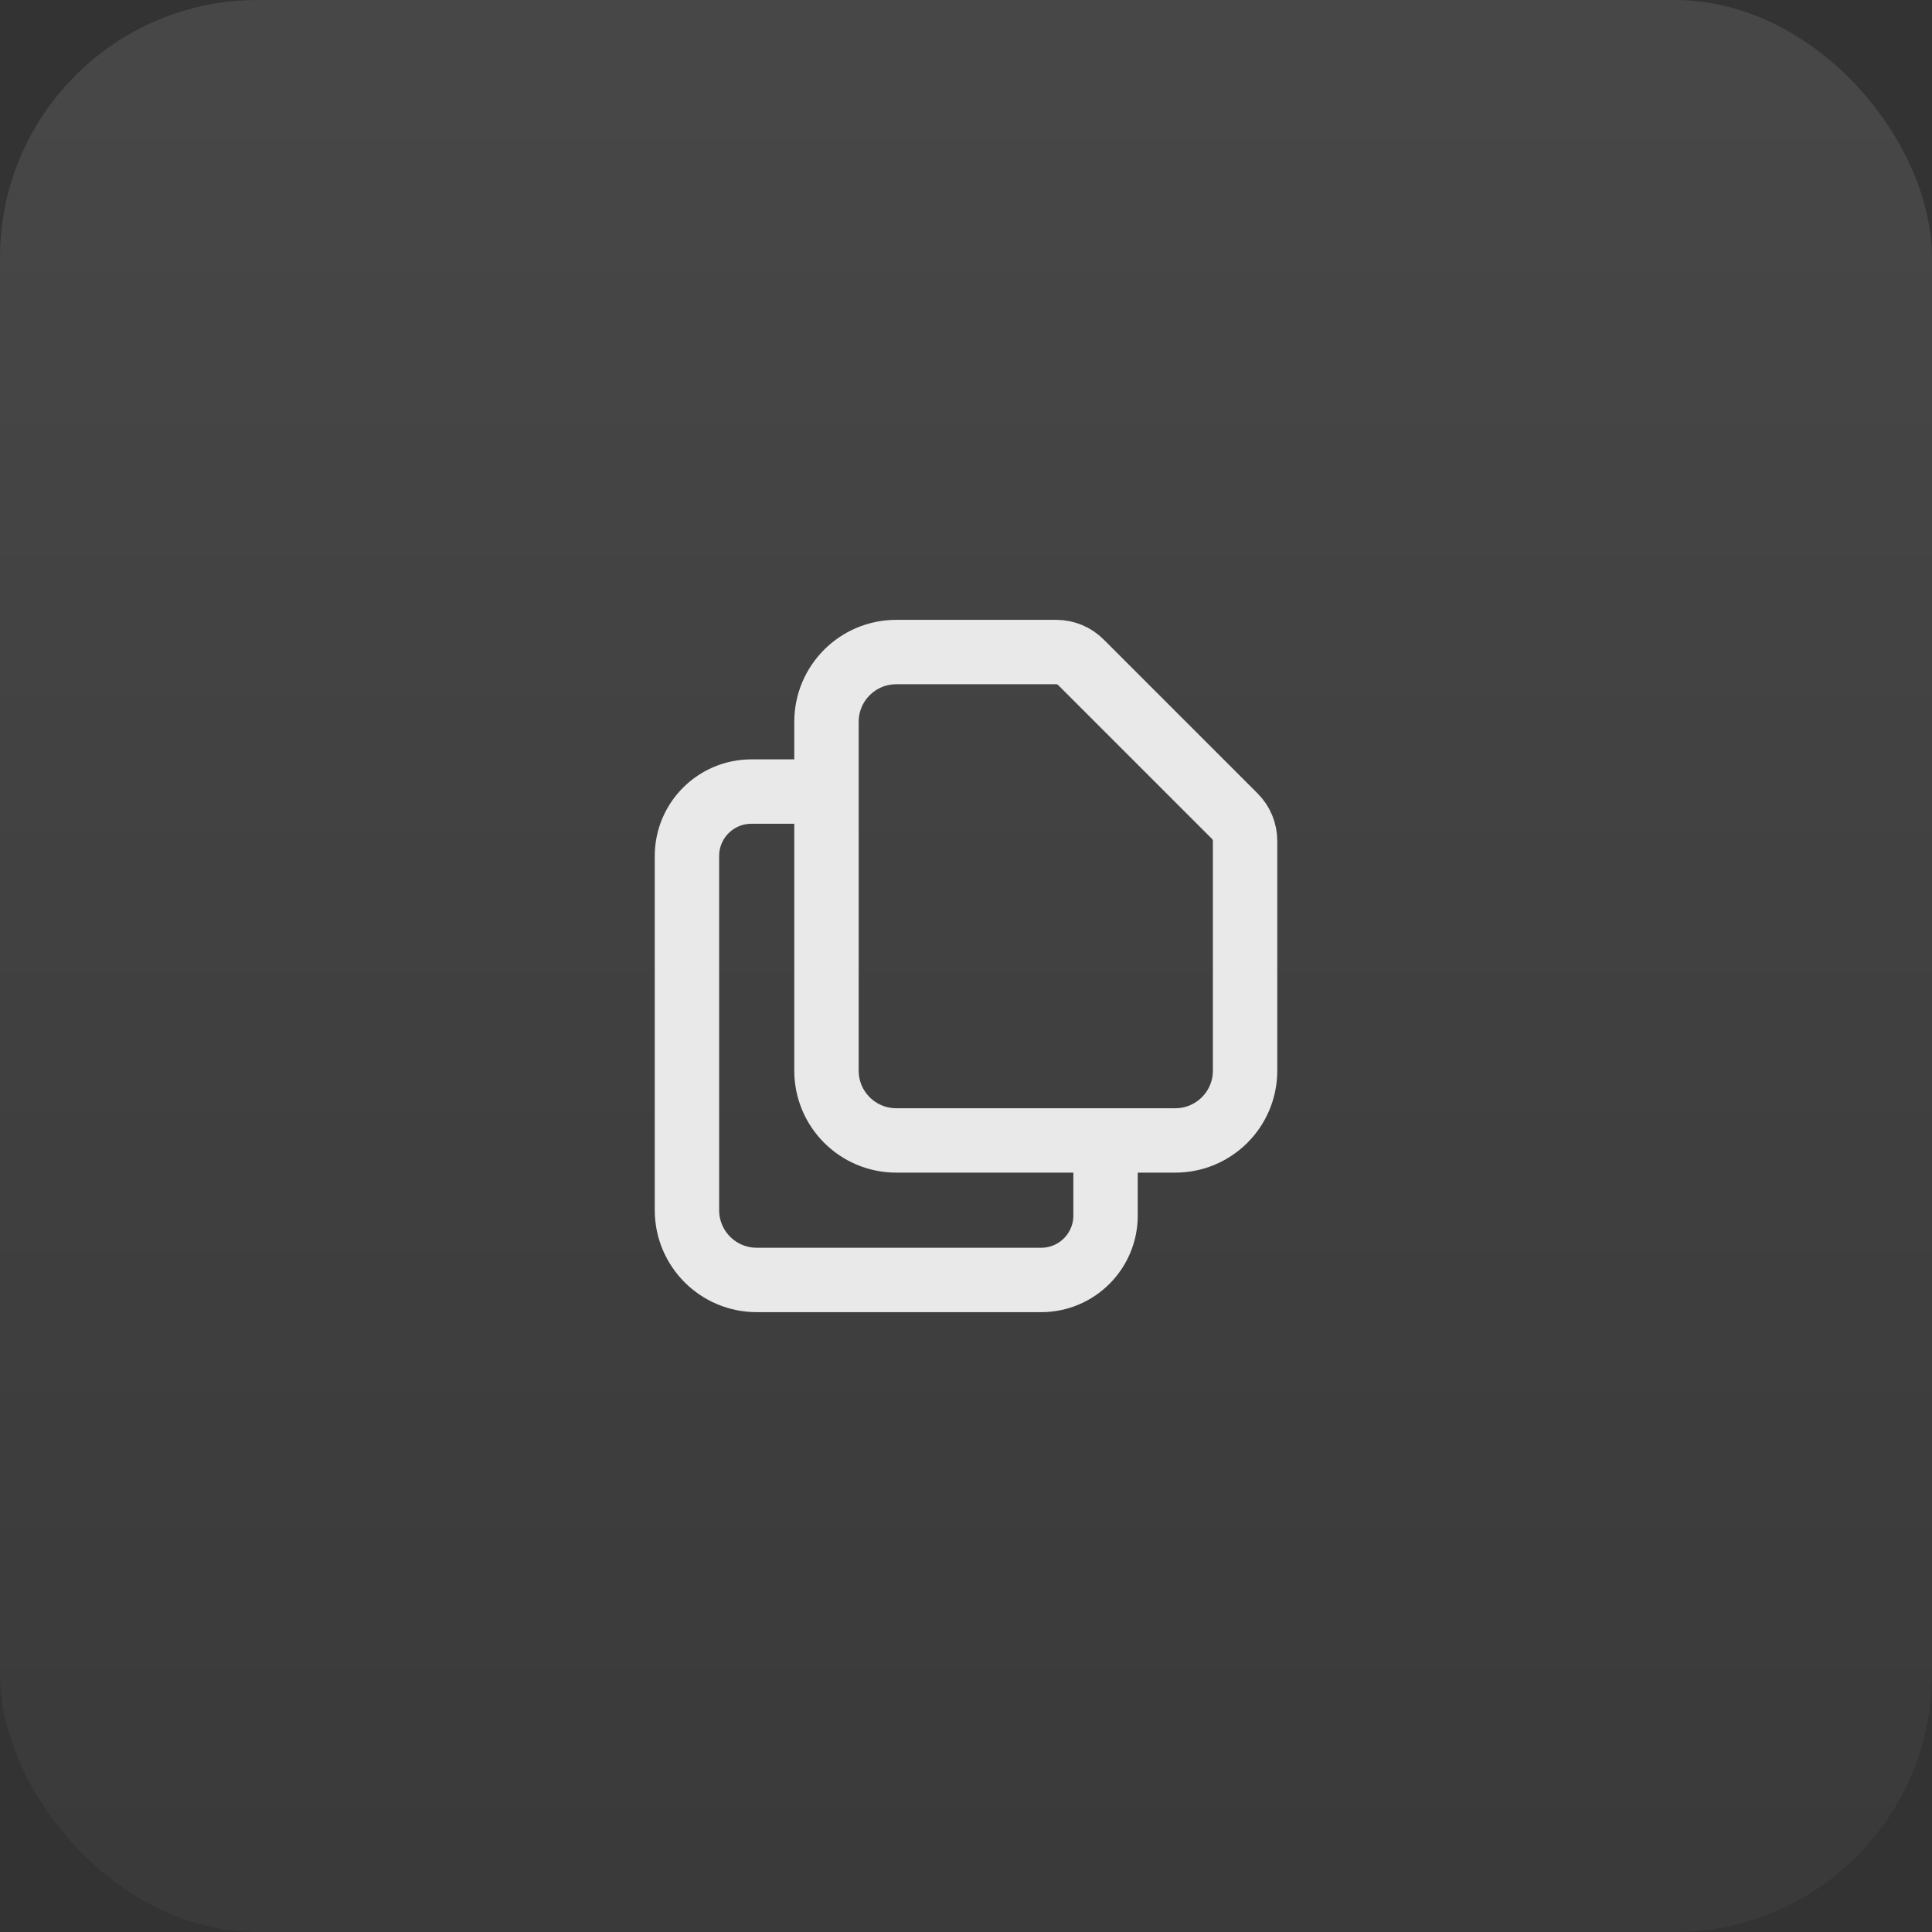 <svg width="60" height="60" viewBox="0 0 60 60" fill="none" xmlns="http://www.w3.org/2000/svg">
<rect x="0" y="0" width="60" height="60" fill="#333333" stroke="none"/>
<rect width="60" height="60" rx="8" fill="url(#paint0_linear_12059_1713)" fill-opacity="0.1"/>
<path d="M25.667 24.583V33.25C25.667 34.447 26.637 35.417 27.834 35.417H34.334M25.667 24.583V22.417C25.667 21.22 26.637 20.25 27.834 20.25H32.802C33.089 20.25 33.365 20.364 33.568 20.567L38.35 25.349C38.553 25.552 38.667 25.828 38.667 26.115V33.25C38.667 34.447 37.697 35.417 36.501 35.417H34.334M25.667 24.583H23.334C22.229 24.583 21.334 25.479 21.334 26.583V37.583C21.334 38.78 22.304 39.75 23.501 39.75H32.334C33.439 39.75 34.334 38.855 34.334 37.75V35.417" stroke="#E9E9E9" stroke-width="2" stroke-linecap="round" stroke-linejoin="round"/>
<defs>
<linearGradient id="paint0_linear_12059_1713" x1="30" y1="0" x2="30" y2="60" gradientUnits="userSpaceOnUse">
<stop stop-color="white"/>
<stop offset="1" stop-color="#747474"/>
</linearGradient>
</defs>
</svg>
